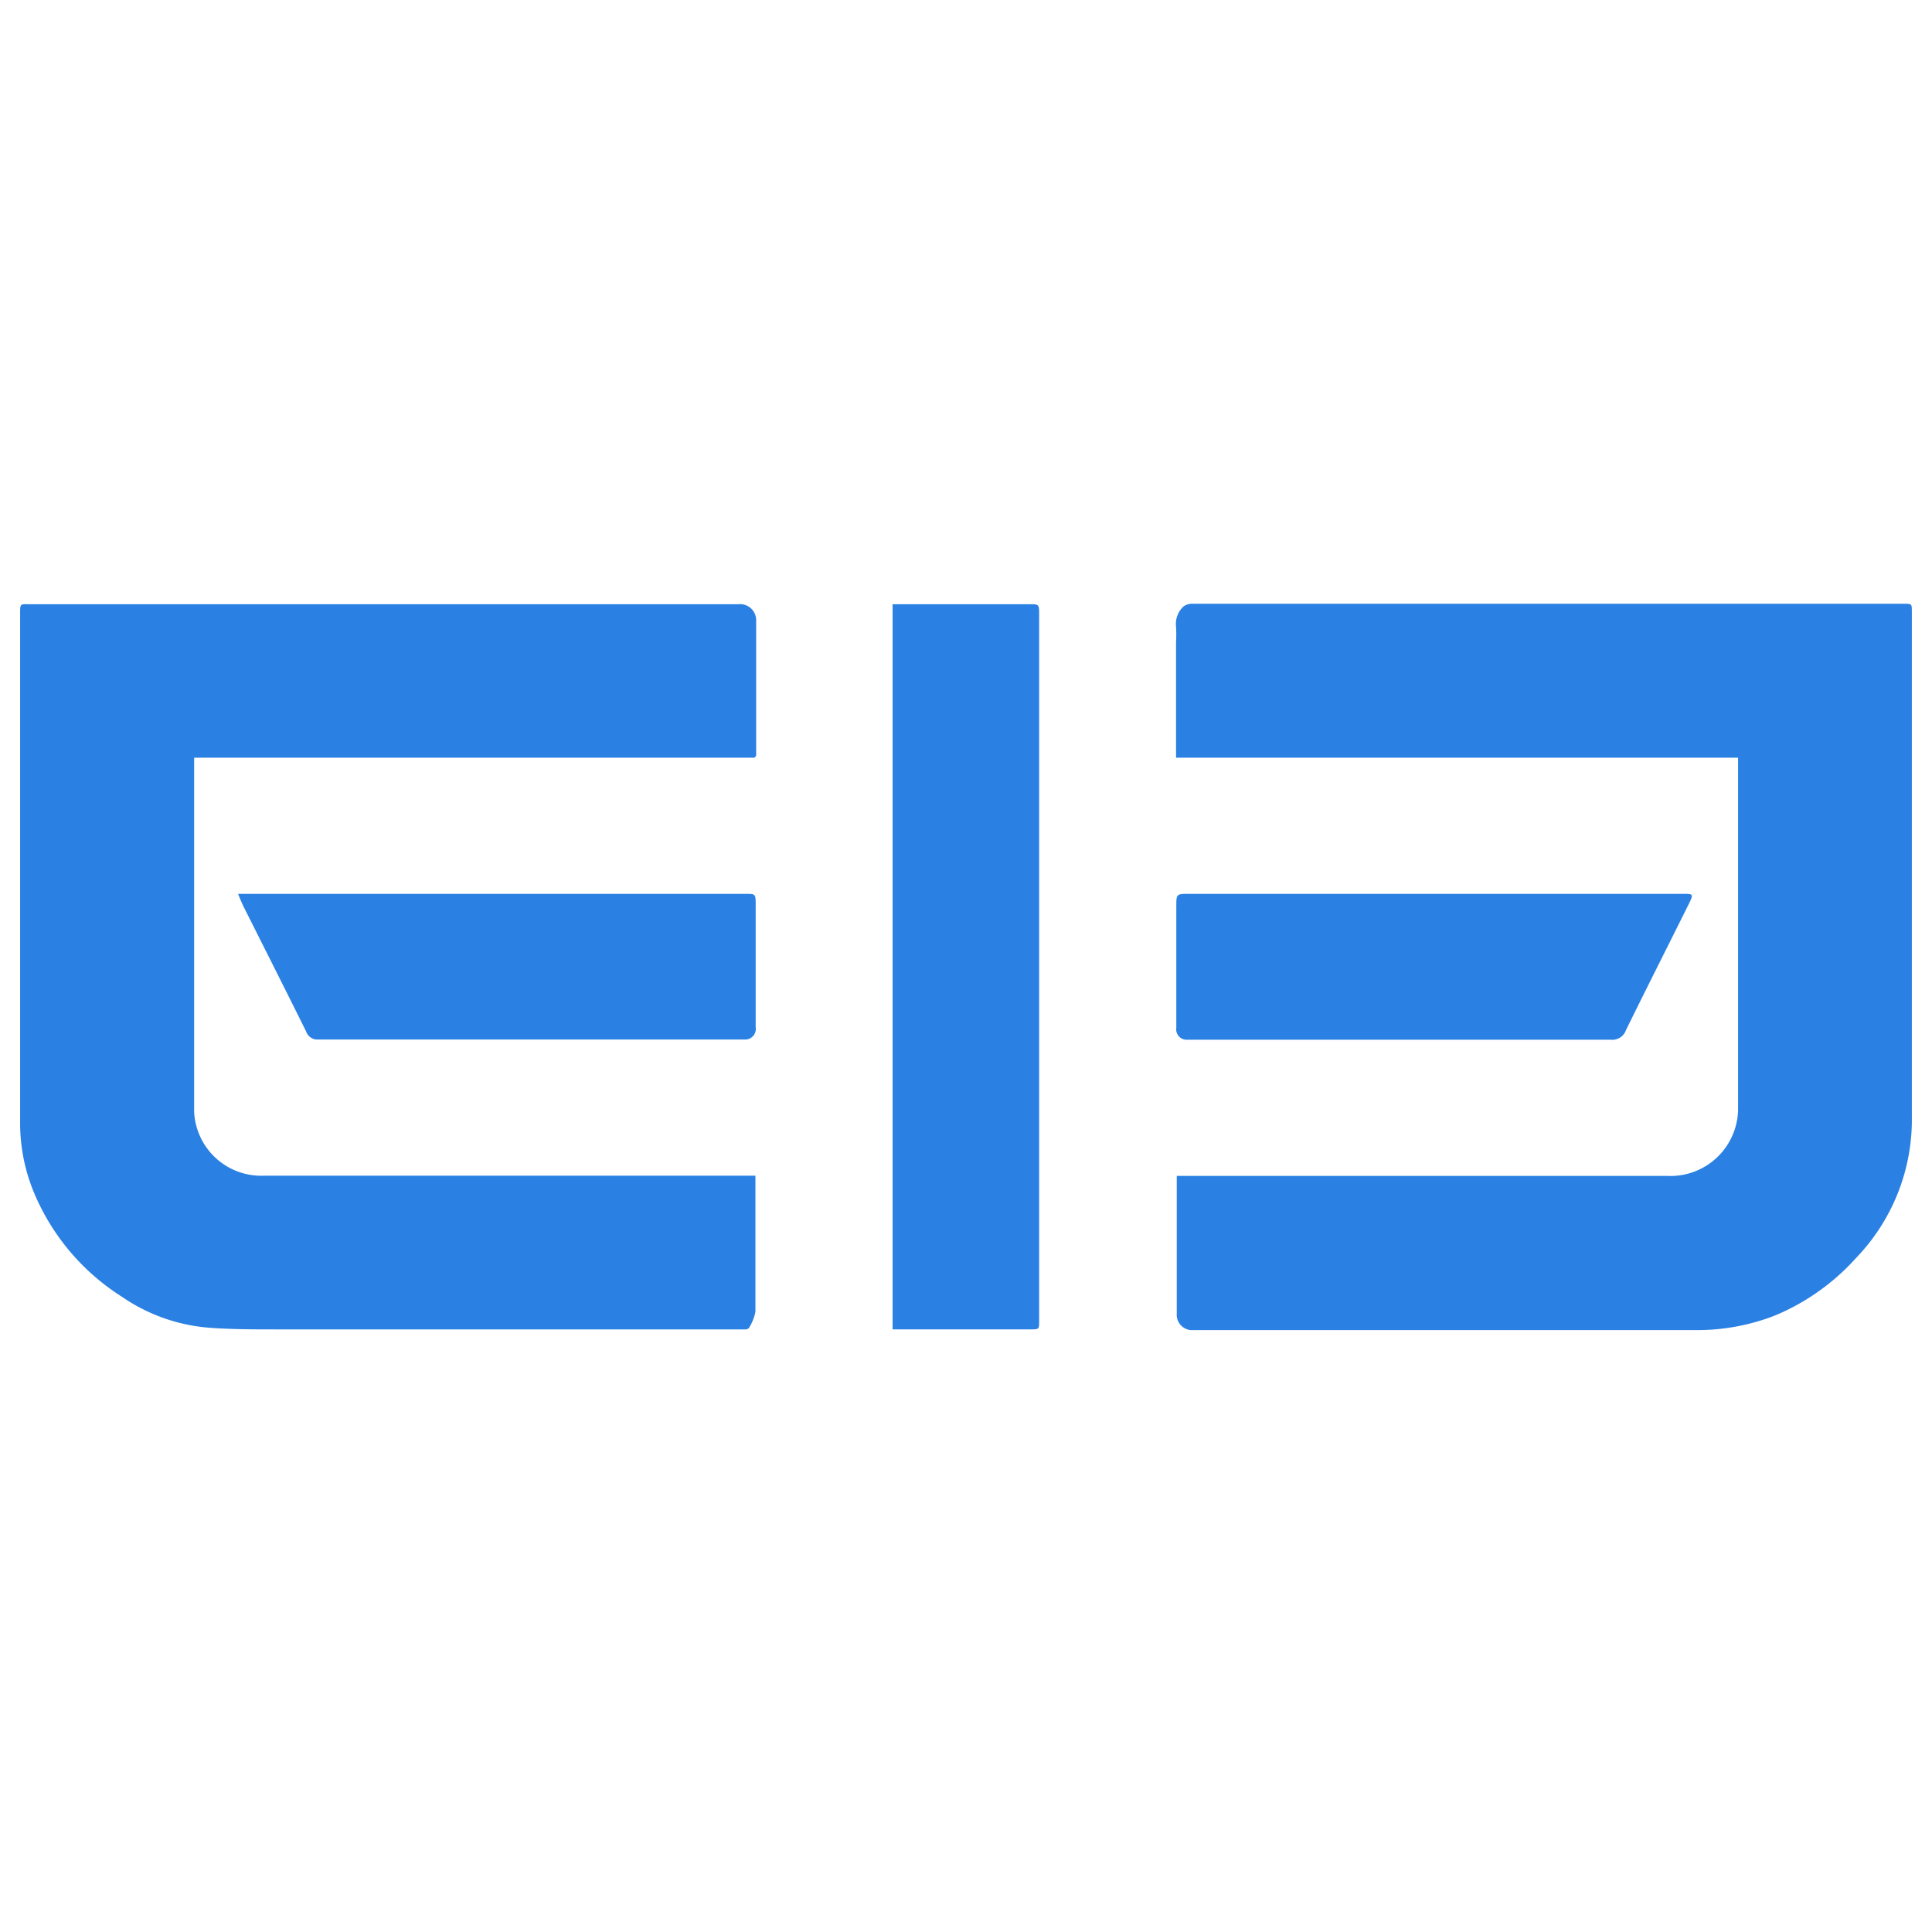 <svg width="96" height="96" fill="none" xmlns="http://www.w3.org/2000/svg"><path d="M86.352 37.649H58.438v-5.734a7.596 7.596 0 0 0 0-.775 1.174 1.174 0 0 1 .364-.999.67.67 0 0 1 .435-.14h35.386c.387 0 .376 0 .376.458v25a9.915 9.915 0 0 1-2.773 7.05 11.218 11.218 0 0 1-4.018 2.854 10.63 10.63 0 0 1-4.006.728H59.295a.763.763 0 0 1-.822-.822V58.43h24.366a3.36 3.36 0 0 0 3.525-3.277V37.649h-.012zm-48.862 0H9.647v17.599A3.337 3.337 0 0 0 13.1 58.42h24.436v6.767c-.058.288-.17.563-.329.81a.247.247 0 0 1-.164.06H13.712c-1.105 0-2.22 0-3.325-.083a8.858 8.858 0 0 1-4.312-1.527 11.267 11.267 0 0 1-4.394-5.205A8.976 8.976 0 0 1 1 55.882V30.459c0-.447 0-.447.446-.435h35.245a.798.798 0 0 1 .882.822v6.697a.574.574 0 0 1-.083.106zm6.861-7.625h6.814c.447 0 .47 0 .47.482V65.62c0 .435 0 .435-.423.435h-6.86V30.024z" fill="#2A81E3"/><path d="M11.832 44.416h25.247c.435 0 .47 0 .47.482v6.144a.528.528 0 0 1-.576.61H15.826a.587.587 0 0 1-.61-.387c-1.034-2.091-2.092-4.182-3.137-6.262-.07-.164-.141-.305-.247-.587zm59.505 0h12.29c.504 0 .528 0 .305.47-1.046 2.103-2.103 4.194-3.137 6.297a.717.717 0 0 1-.752.481H58.99a.516.516 0 0 1-.54-.587v-6.015c0-.646 0-.646.634-.646h12.253z" fill="#2A81E3"/></svg>